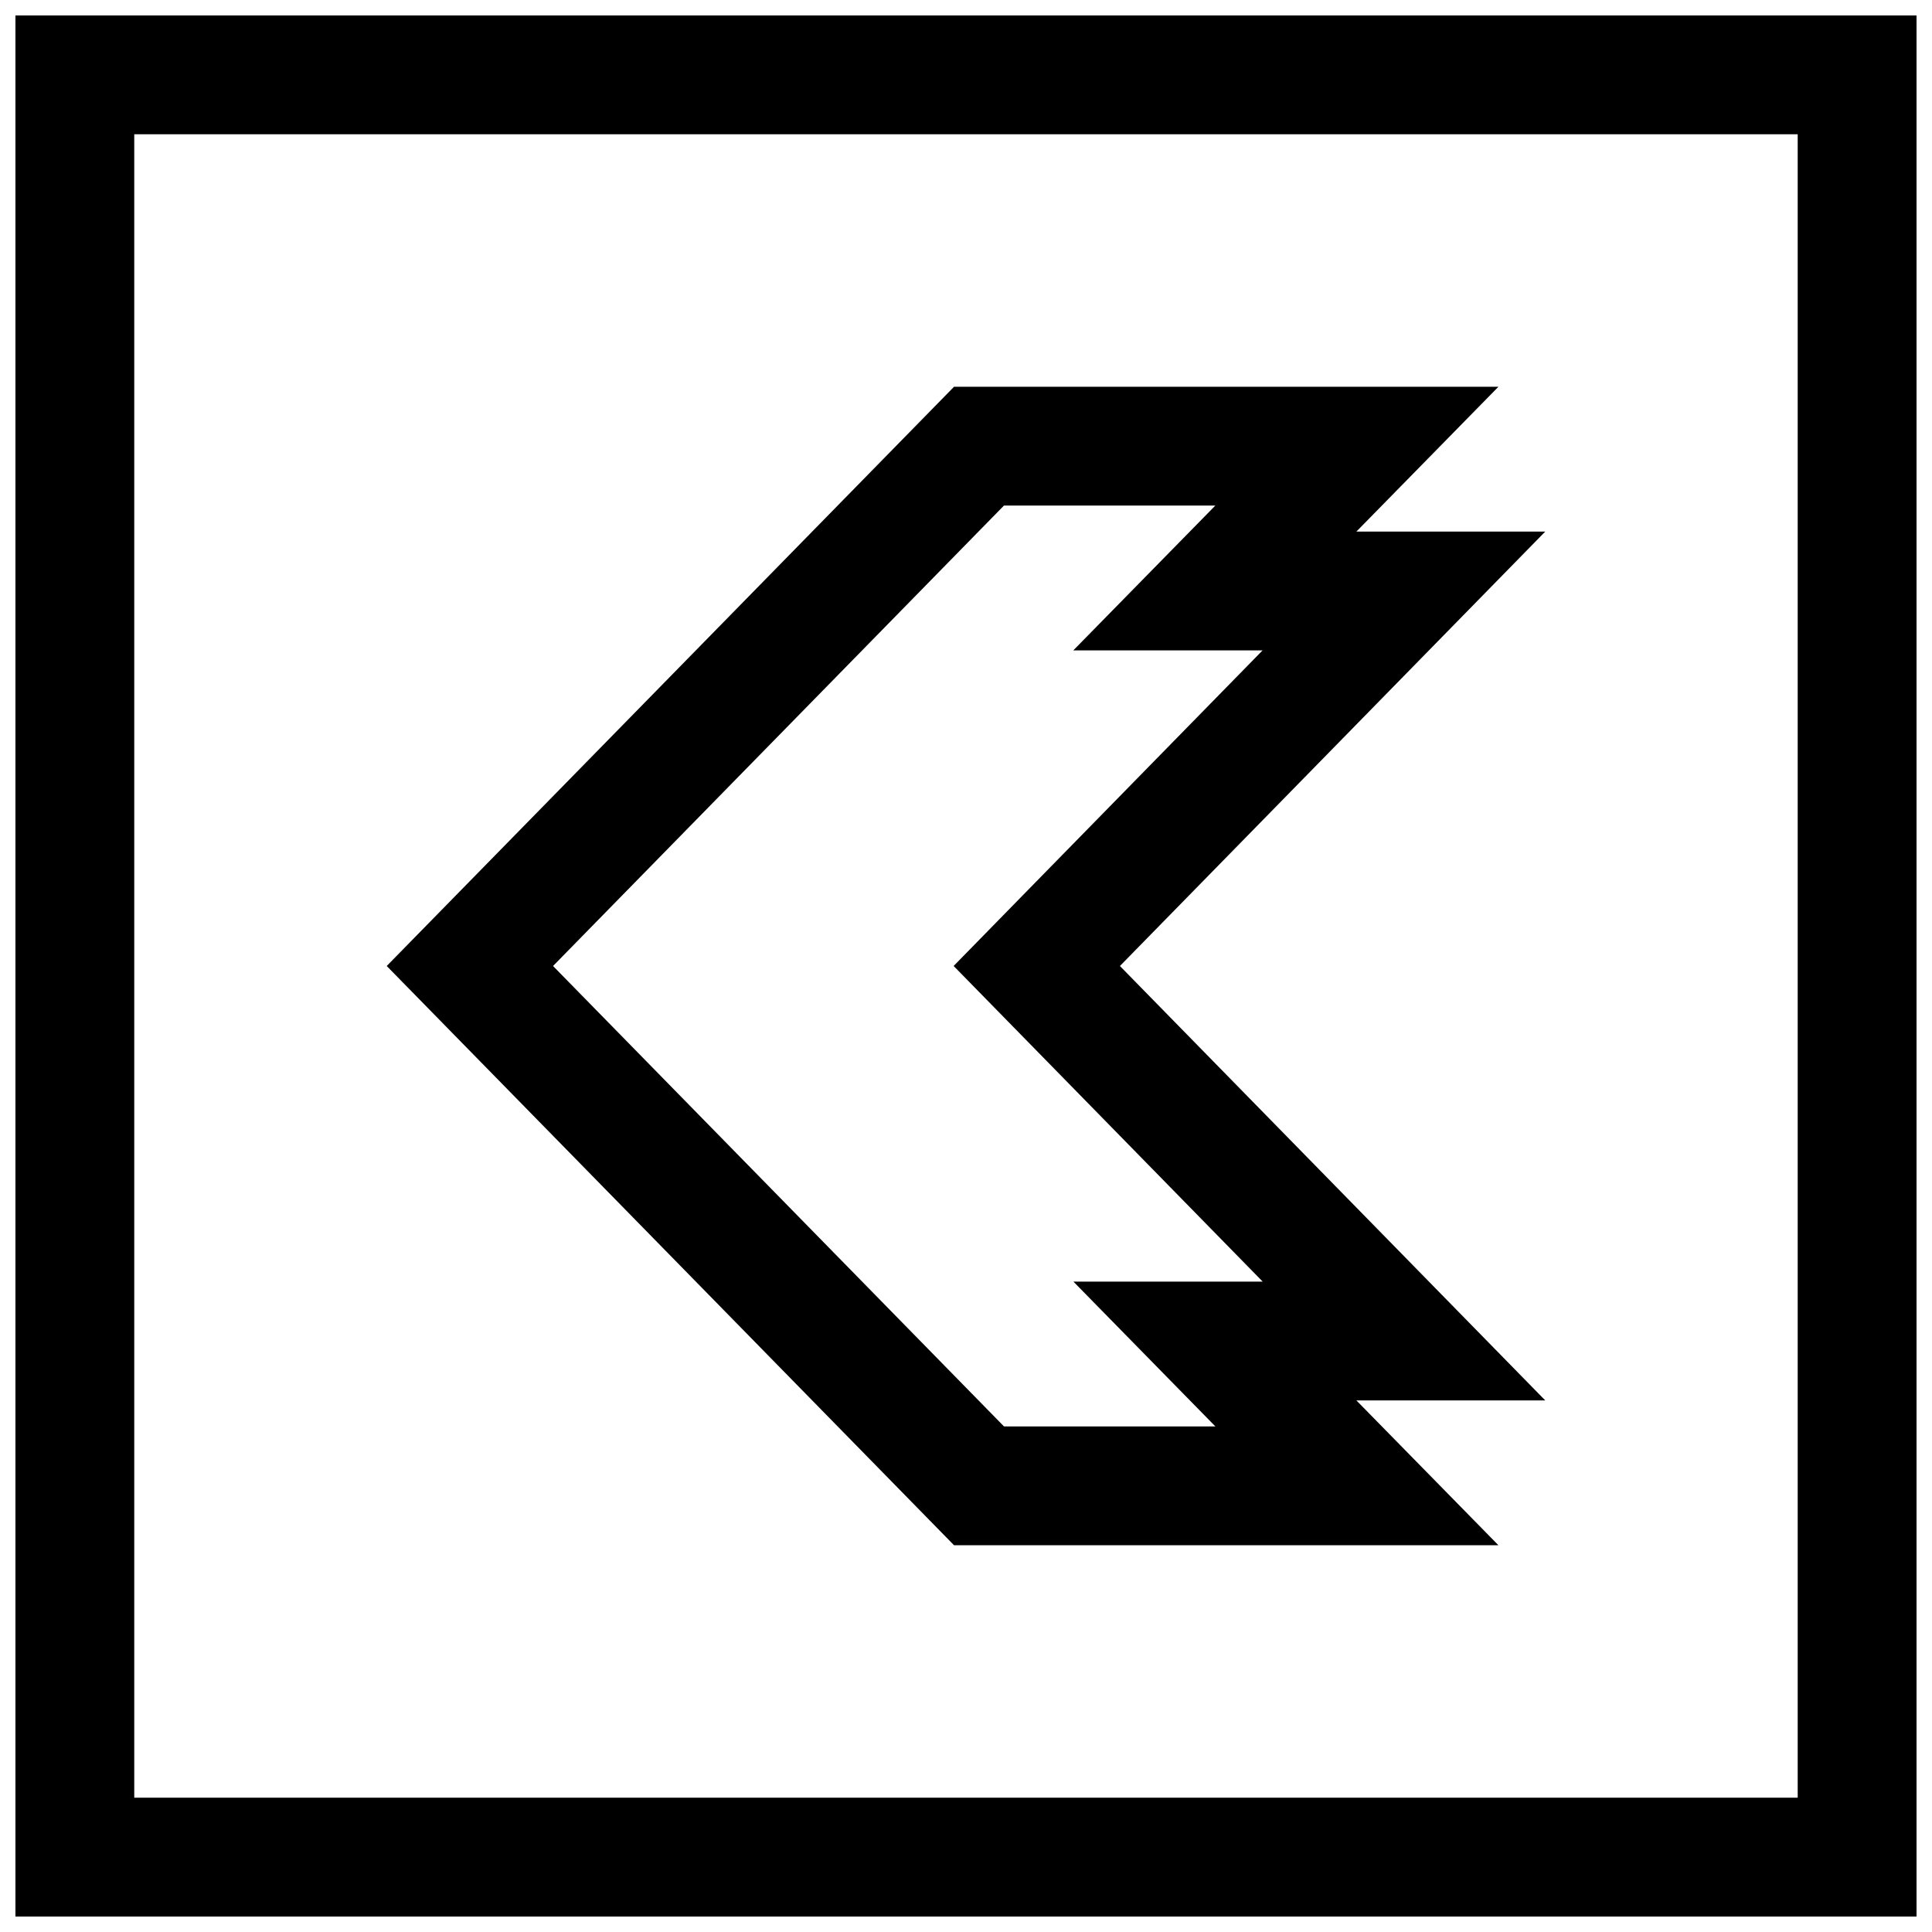 <?xml version="1.0" encoding="UTF-8"?>
<!-- Uploaded to: SVG Repo, www.svgrepo.com, Generator: SVG Repo Mixer Tools -->
<svg width="800px" height="800px" version="1.1" viewBox="144 144 512 512" xmlns="http://www.w3.org/2000/svg">
 <defs>
  <clipPath id="a">
   <path d="m148.09 148.09h503.81v503.81h-503.81z"/>
  </clipPath>
 </defs>
 <path d="m440.79 400 112.71-115.12h-50.051l37.645-38.383h-144.27l-0.598 0.613-149.74 152.89 149.74 152.89 0.598 0.613h144.27l-37.645-38.383h50.051zm25.301 122.02h-56.02l-119.51-122.02 119.5-122.02h56.016l-37.645 38.383h50.16l-60.316 61.605-21.551 22.027 21.57 22.027 60.332 61.621h-50.16z"/>
 <g clip-path="url(#a)">
  <path d="m148.09 651.9h503.81v-503.81h-503.81zm31.488-472.32h440.83v440.83h-440.83z"/>
 </g>
</svg>